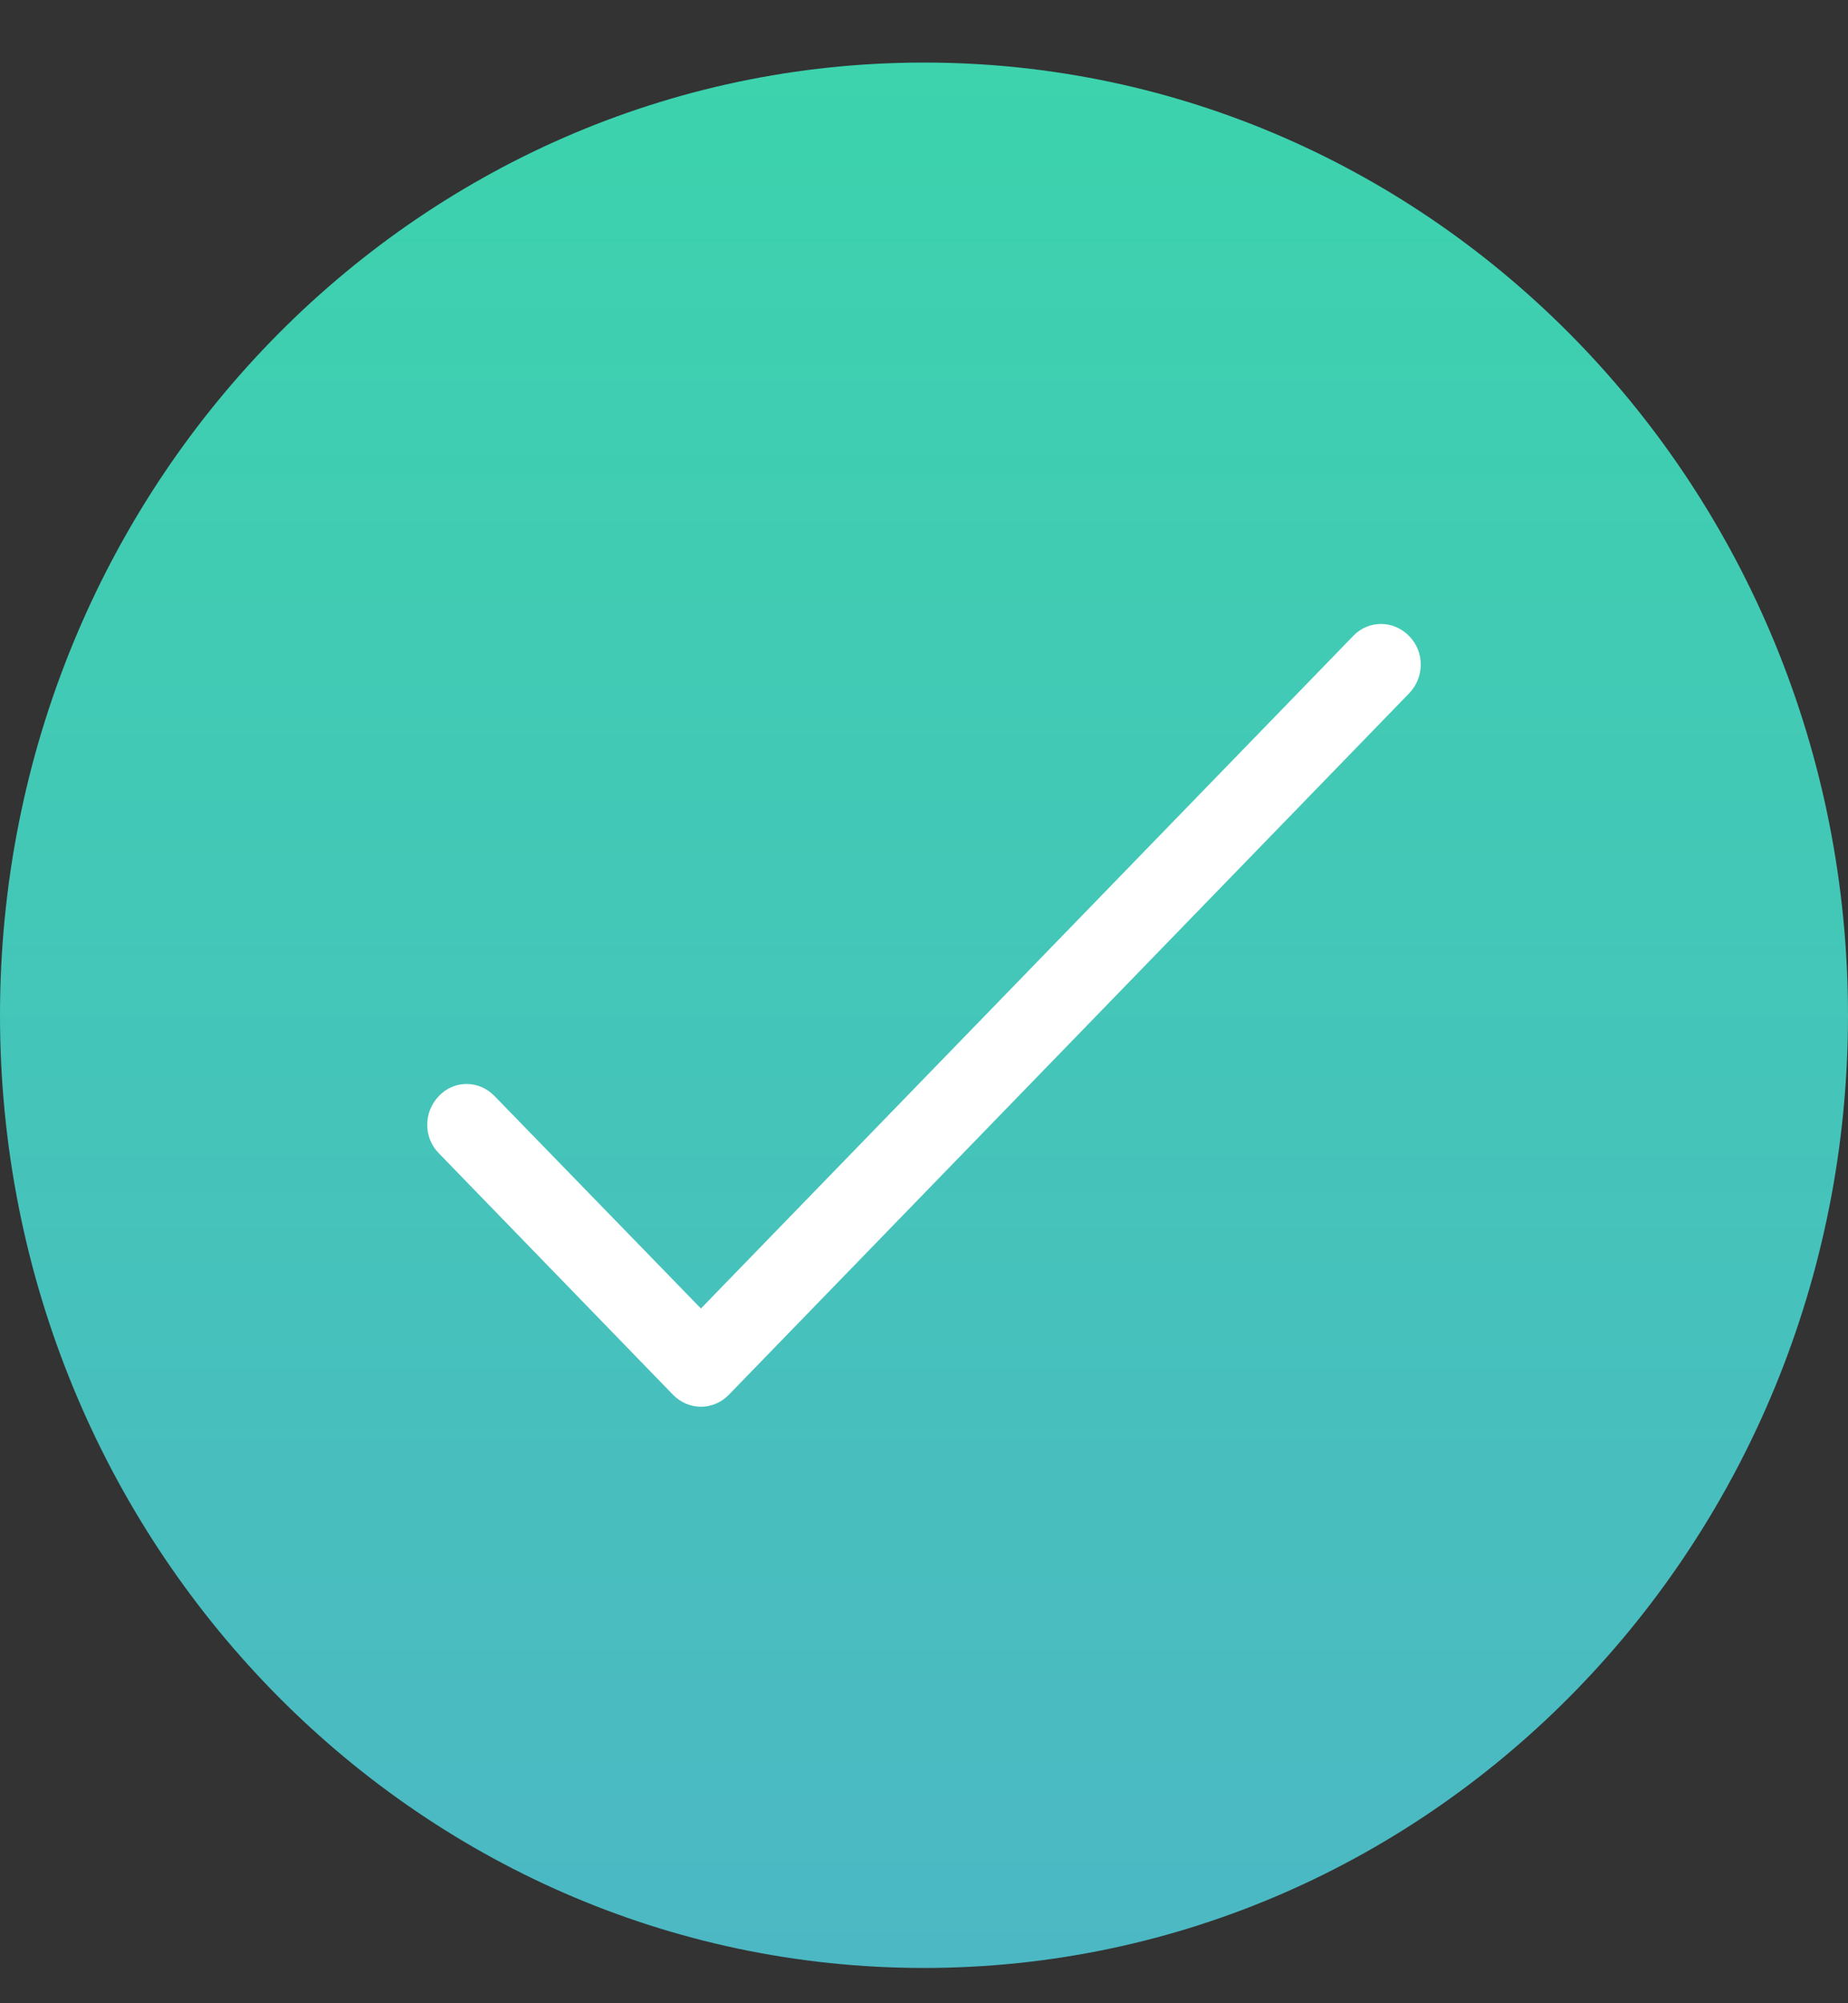 <?xml version="1.0" encoding="UTF-8"?>
<svg xmlns="http://www.w3.org/2000/svg" width="24" height="26" viewBox="0 0 24 26" fill="none">
  <rect x="0" y="0" width="24" height="26" fill="#333333" stroke="none"/>
  <g clip-path="url(#clip0_211_817)">
    <path d="M12 25.542C18.627 25.542 24 20.006 24 13.177C24 6.348 18.627 0.812 12 0.812C5.373 0.812 0 6.348 0 13.177C0 20.006 5.373 25.542 12 25.542Z" fill="url(#paint0_linear_211_817)"></path>
    <path d="M17.578 8.25L9.103 16.983L6.422 14.225C6.22 14.017 5.897 14.017 5.7 14.225C5.498 14.433 5.498 14.766 5.7 14.969L8.742 18.104C8.841 18.205 8.972 18.258 9.103 18.258C9.234 18.258 9.366 18.205 9.464 18.104L18.3 8.999C18.502 8.791 18.502 8.458 18.3 8.255C18.098 8.047 17.775 8.047 17.578 8.25Z" fill="white"></path>
  </g>
  <defs>
    <linearGradient id="paint0_linear_211_817" x1="12" y1="25.542" x2="12" y2="0.812" gradientUnits="userSpaceOnUse">
      <stop stop-color="#4CB8C4"></stop>
      <stop offset="1" stop-color="#3CD3AD"></stop>
    </linearGradient>
    <clipPath id="clip0_211_817">
      <rect width="24" height="24.73" fill="white" transform="translate(0 0.812)"></rect>
    </clipPath>
  </defs>
</svg>
